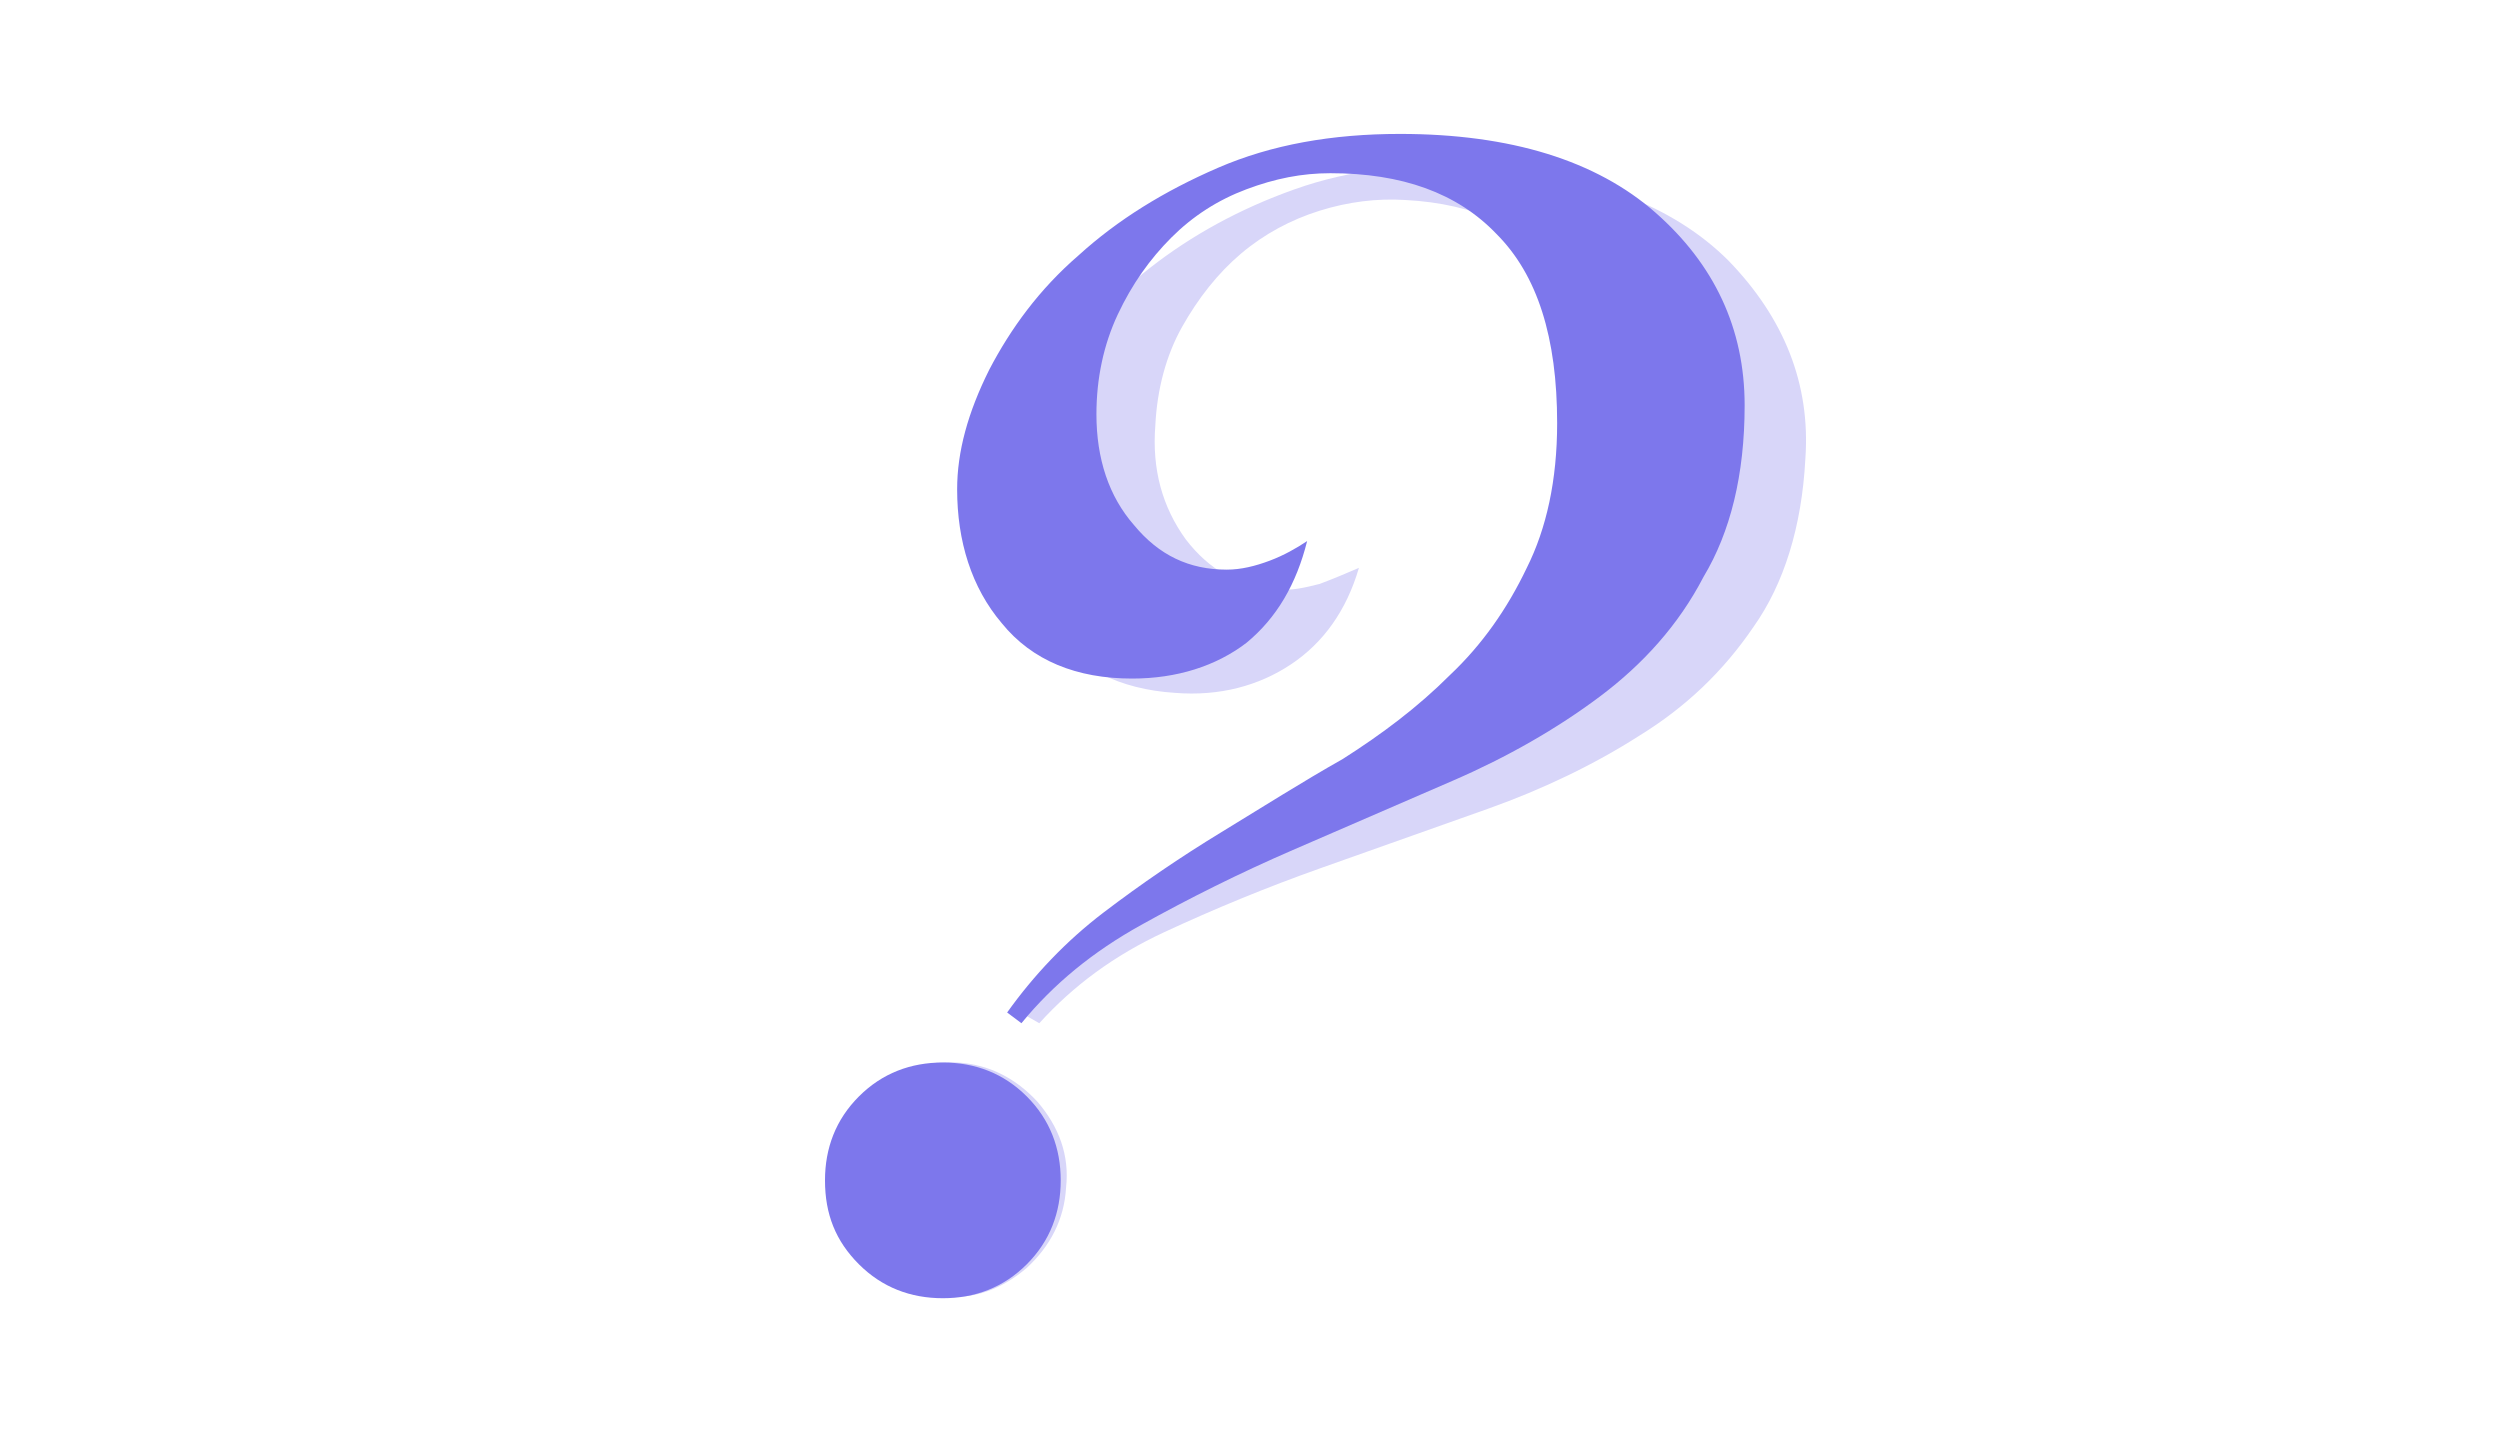<?xml version="1.0" encoding="utf-8"?>
<!-- Generator: Adobe Illustrator 22.1.0, SVG Export Plug-In . SVG Version: 6.00 Build 0)  -->
<svg version="1.1" xmlns="http://www.w3.org/2000/svg" xmlns:xlink="http://www.w3.org/1999/xlink" x="0px" y="0px"
	 viewBox="0 0 140 80" style="enable-background:new 0 0 140 80;" xml:space="preserve">
<style type="text/css">
	.st0{fill:#D8D6F9;}
	.st1{fill:#7D77EC;}
</style>
<g id="contents">
	<g>
		<path class="st0" d="M53.6,59.5c1.8,0.1,3.3,0.9,4.5,2.2c1.2,1.4,1.8,3,1.6,4.8c-0.1,1.8-0.9,3.3-2.2,4.5c-1.4,1.2-3,1.8-4.8,1.6
			c-1.8-0.1-3.3-0.9-4.5-2.2c-1.2-1.4-1.8-3-1.6-4.8c0.1-1.8,0.9-3.3,2.2-4.5C50.2,59.9,51.8,59.4,53.6,59.5z M57.5,56.9
			c1.6-2,3.6-3.8,5.8-5.2c2.2-1.5,4.5-2.8,6.9-4c2.4-1.2,4.7-2.5,7-3.7c2.3-1.2,4.4-2.6,6.3-4.3c1.9-1.6,3.4-3.5,4.7-5.7
			c1.2-2.2,2-4.8,2.2-8c0.3-4.8-0.6-8.4-2.7-10.8c-2.1-2.4-5.1-3.8-9-4c-1.6-0.1-3.2,0.1-4.8,0.6c-1.6,0.5-3.1,1.3-4.4,2.4
			c-1.3,1.1-2.4,2.5-3.3,4.1c-0.9,1.6-1.4,3.5-1.5,5.5c-0.2,2.5,0.4,4.6,1.7,6.4c1.3,1.7,3,2.7,5.1,2.8c0.8,0.1,1.6-0.1,2.4-0.3
			c0.8-0.3,1.5-0.6,2.2-0.9c-0.7,2.4-2,4.2-3.8,5.4c-1.8,1.2-4,1.8-6.5,1.6c-3.1-0.2-5.5-1.4-7-3.5c-1.6-2.1-2.2-4.7-2-7.7
			c0.1-2.1,0.9-4.3,2.2-6.5c1.3-2.2,3.1-4.3,5.4-6.1c2.3-1.8,5-3.3,8.1-4.4c3.1-1.1,6.5-1.5,10.3-1.3c6.2,0.4,10.9,2.2,14,5.3
			c3.1,3.2,4.6,6.9,4.3,11.1c-0.2,3.8-1.2,7-2.9,9.4c-1.7,2.5-3.8,4.5-6.4,6.1c-2.5,1.6-5.4,3-8.5,4.1c-3.1,1.1-6.2,2.2-9.3,3.3
			c-3.1,1.1-6,2.3-8.8,3.6c-2.8,1.3-5.1,3-7,5.1L57.5,56.9z"/>
	</g>
	<g>
		<path class="st1" d="M52.8,59.5c1.8,0,3.4,0.6,4.7,1.9c1.3,1.3,1.9,2.9,1.9,4.7c0,1.8-0.6,3.4-1.9,4.7c-1.3,1.3-2.9,1.9-4.7,1.9
			c-1.8,0-3.4-0.6-4.7-1.9c-1.3-1.3-1.9-2.8-1.9-4.7c0-1.8,0.6-3.4,1.9-4.7C49.4,60.1,51,59.5,52.8,59.5z M56.4,56.7
			c1.5-2.1,3.3-4,5.4-5.6c2.1-1.6,4.3-3.1,6.6-4.5c2.3-1.4,4.5-2.8,6.8-4.1c2.2-1.4,4.2-2.9,6-4.7c1.8-1.7,3.2-3.7,4.3-6
			c1.1-2.2,1.7-4.9,1.7-8.1c0-4.8-1.1-8.3-3.4-10.6c-2.2-2.3-5.3-3.4-9.3-3.4c-1.6,0-3.1,0.3-4.7,0.9c-1.6,0.6-3,1.5-4.2,2.7
			c-1.2,1.2-2.2,2.6-3,4.3c-0.8,1.7-1.2,3.6-1.2,5.6c0,2.5,0.7,4.6,2.1,6.2c1.4,1.7,3.1,2.5,5.2,2.5c0.8,0,1.6-0.2,2.4-0.5
			c0.8-0.3,1.5-0.7,2.1-1.1c-0.6,2.4-1.7,4.3-3.4,5.7c-1.7,1.3-3.9,2-6.4,2c-3.1,0-5.6-1-7.3-3.1c-1.7-2-2.5-4.6-2.5-7.5
			c0-2.1,0.6-4.3,1.8-6.7c1.2-2.3,2.8-4.5,5-6.4c2.2-2,4.8-3.6,7.8-4.9c3-1.3,6.4-1.9,10.2-1.9c6.2,0,11,1.5,14.3,4.4
			c3.3,2.9,5,6.5,5,10.8c0,3.9-0.8,7.1-2.3,9.6C94,35,92,37.2,89.6,39c-2.4,1.8-5.2,3.4-8.2,4.7c-3,1.3-6,2.6-9,3.9
			c-3,1.3-5.8,2.7-8.5,4.2c-2.7,1.5-4.9,3.3-6.7,5.5L56.4,56.7z"/>
	</g>
</g>
<g id="レイヤー_1">
	<g id="レイヤー_1_1_">
	</g>
</g>
</svg>
